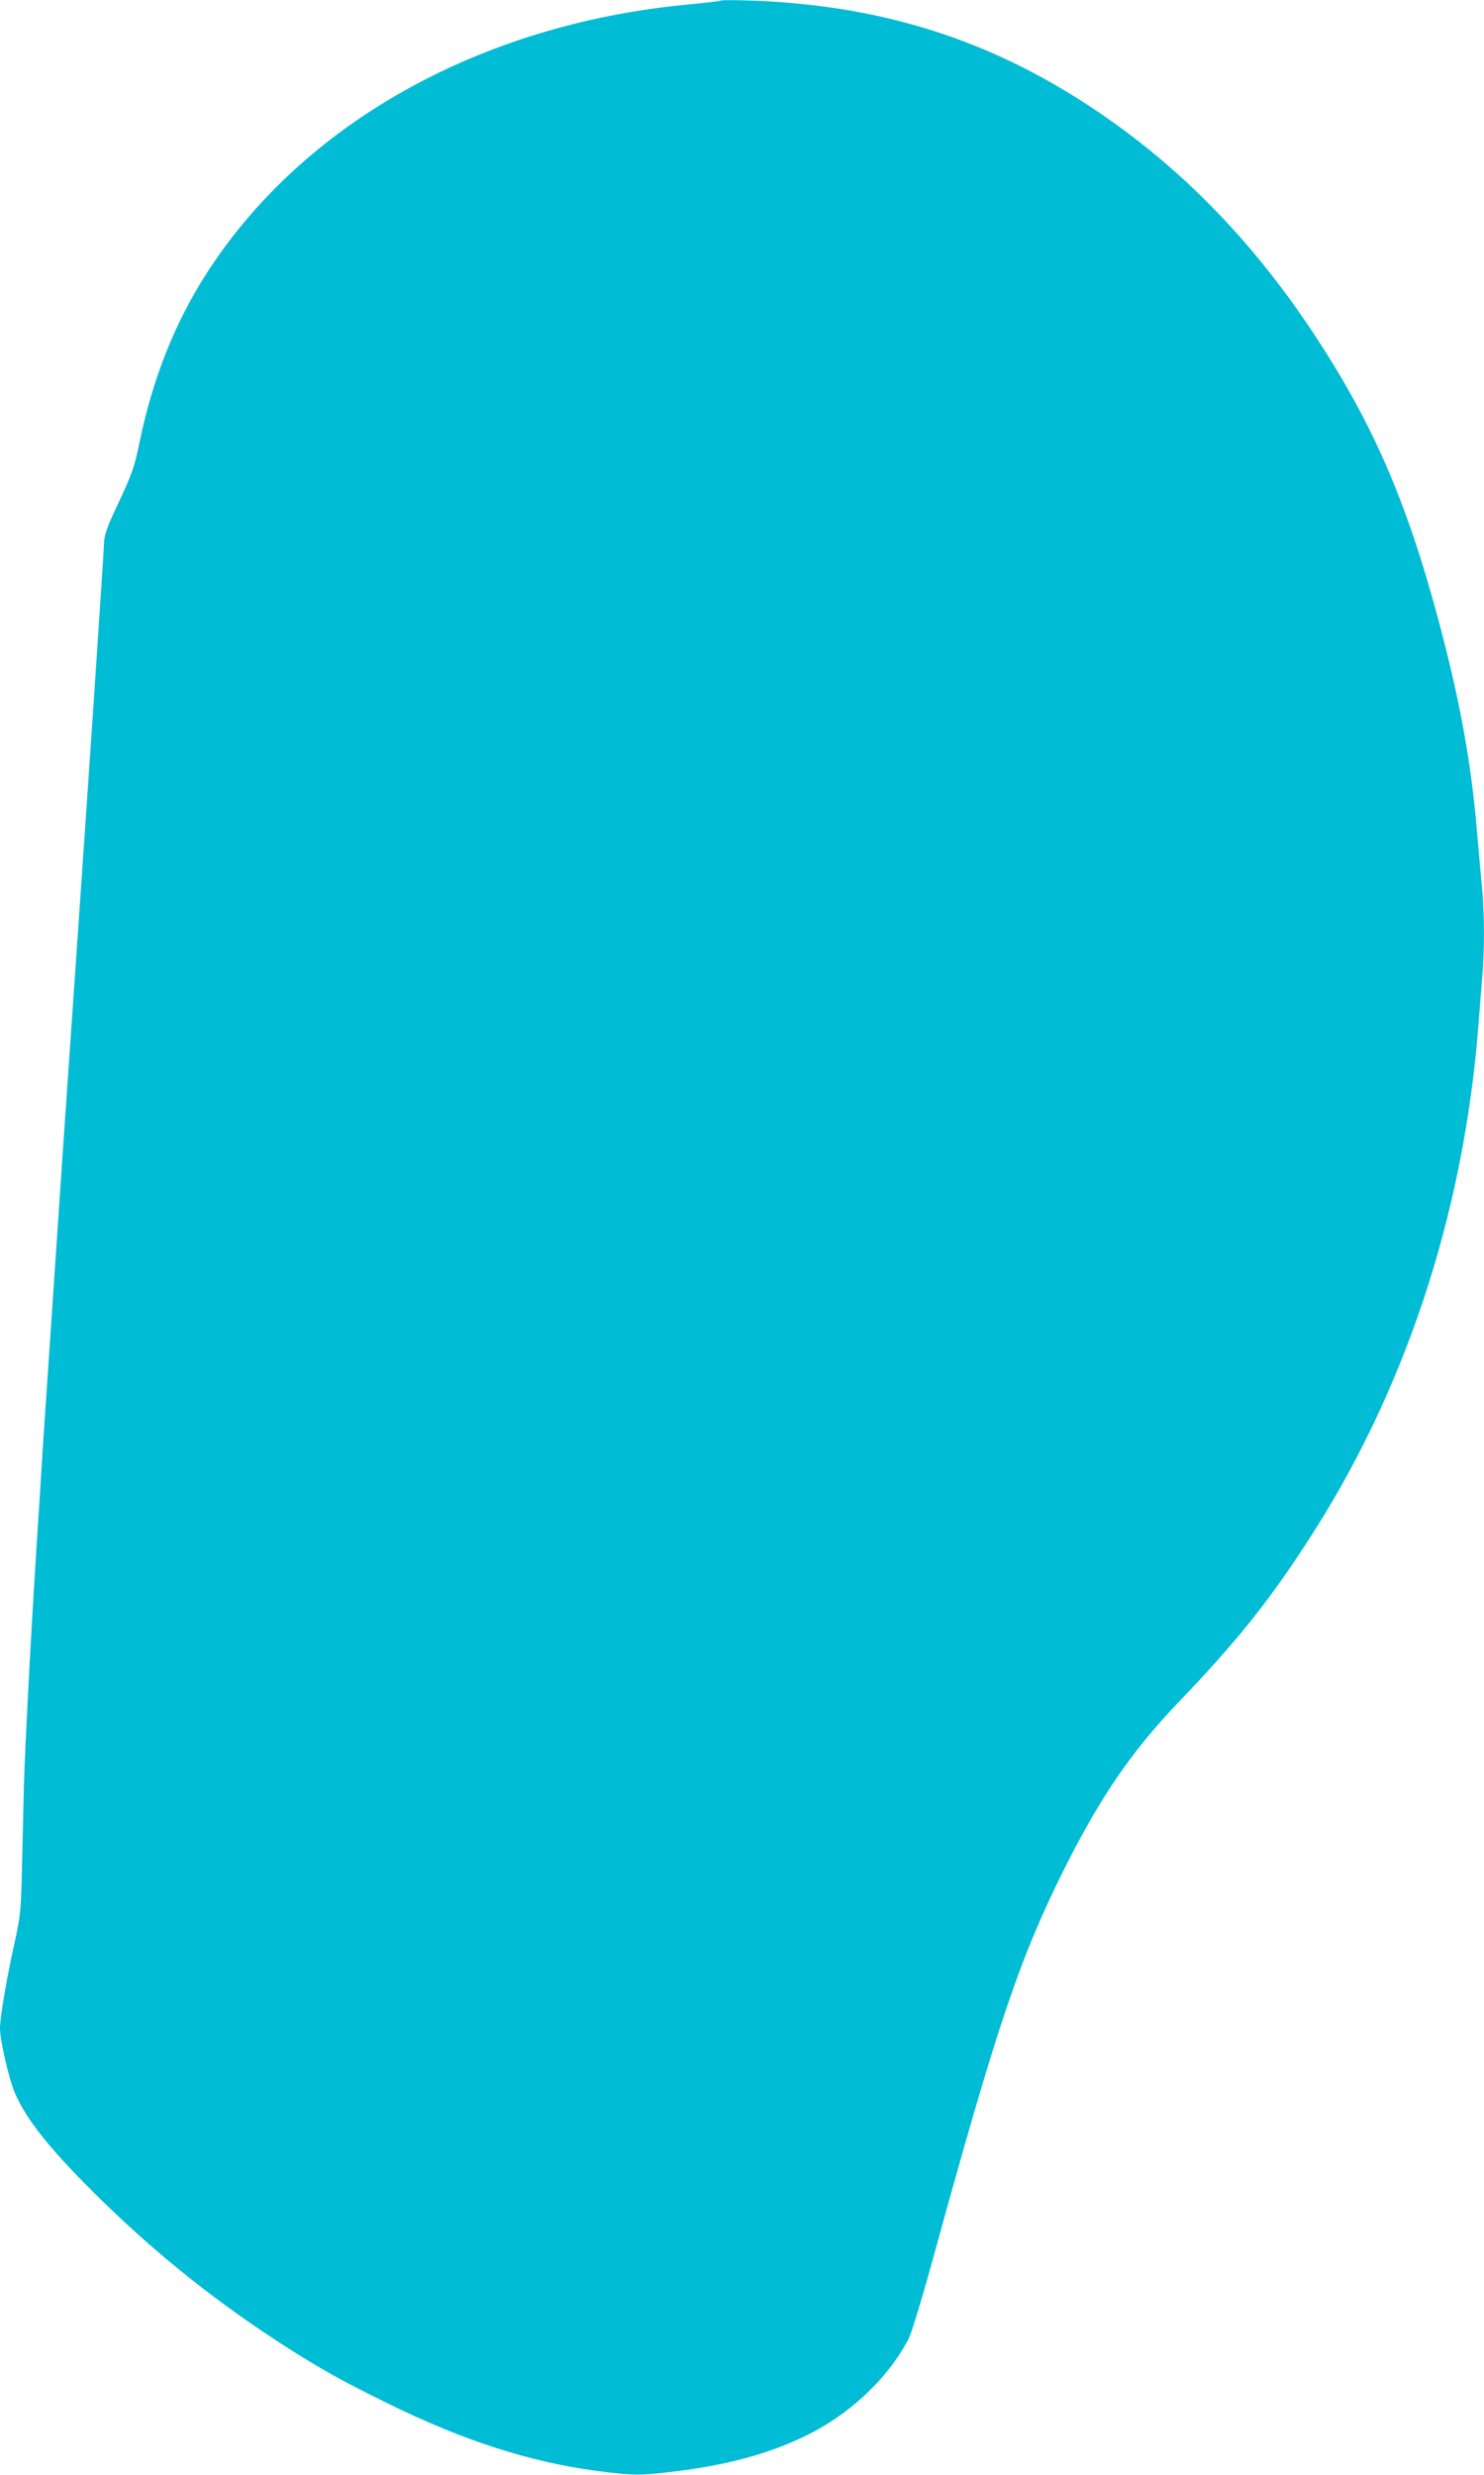 <?xml version="1.0" standalone="no"?>
<!DOCTYPE svg PUBLIC "-//W3C//DTD SVG 20010904//EN"
 "http://www.w3.org/TR/2001/REC-SVG-20010904/DTD/svg10.dtd">
<svg version="1.0" xmlns="http://www.w3.org/2000/svg"
 width="768pt" height="1280pt" viewBox="0 0 768 1280"
 preserveAspectRatio="xMidYMid meet">
<g transform="translate(0,1280) scale(0.1,-0.1)"
fill="#00bcd4" stroke="none">
<path d="M3730 12797 c-3 -3 -81 -12 -175 -21 -1074 -102 -1994 -618 -2491
-1398 -160 -251 -272 -533 -339 -852 -30 -146 -39 -172 -124 -353 -43 -90 -61
-141 -62 -173 -2 -62 -81 -1237 -129 -1925 -88 -1272 -101 -1464 -139 -2030
-22 -324 -45 -664 -51 -755 -5 -91 -19 -304 -30 -475 -31 -483 -60 -1042 -66
-1240 -2 -99 -7 -290 -10 -425 -5 -231 -7 -254 -39 -400 -41 -183 -75 -386
-75 -441 0 -60 45 -257 75 -329 61 -146 194 -310 461 -570 293 -285 599 -527
944 -748 191 -121 285 -174 525 -292 392 -193 737 -304 1085 -350 194 -25 225
-25 429 1 278 35 507 103 698 205 210 113 391 293 487 481 14 29 74 225 131
435 328 1193 445 1537 676 1998 187 371 345 601 587 855 295 307 461 513 664
825 505 772 811 1693 888 2665 6 77 15 190 20 251 13 143 13 328 0 468 -6 61
-17 192 -26 291 -30 362 -90 690 -203 1110 -166 617 -345 1024 -656 1490 -340
509 -744 907 -1225 1206 -505 315 -1042 474 -1675 496 -82 3 -152 3 -155 0z"/>
</g>
</svg>
